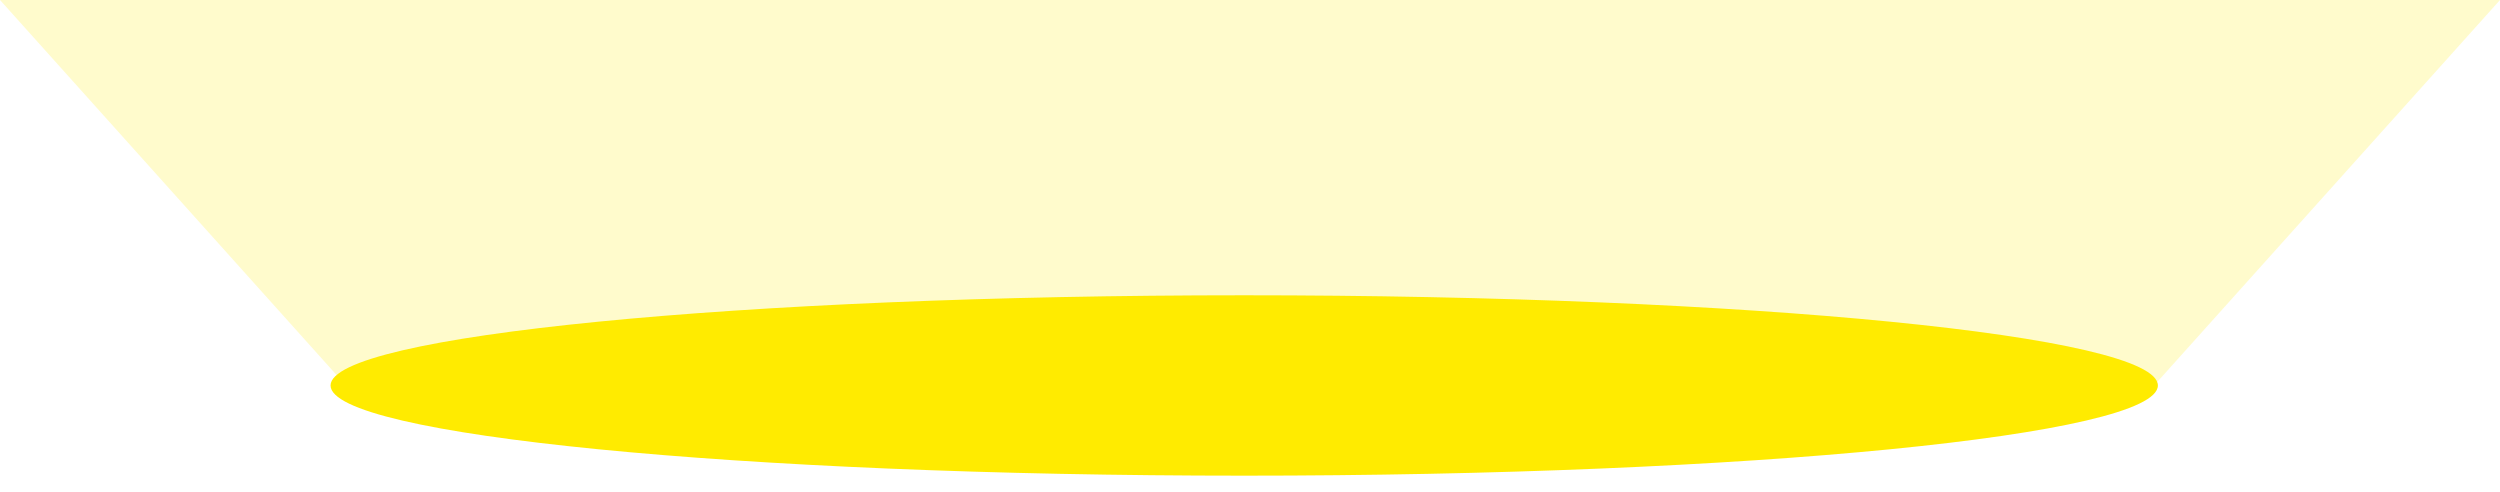 <?xml version="1.0" encoding="UTF-8"?> <svg xmlns="http://www.w3.org/2000/svg" width="127" height="25" viewBox="0 0 127 25" fill="none"> <path opacity="0.2" d="M0 0H127L109.5 19.5H17.5L0 0Z" fill="#FFEB00"></path> <path d="M63.206 24.164C88.84 24.164 109.62 22.113 109.62 19.582C109.62 17.052 88.84 15 63.206 15C37.572 15 16.792 17.052 16.792 19.582C16.792 22.113 37.572 24.164 63.206 24.164Z" fill="#FFEB00"></path> </svg> 